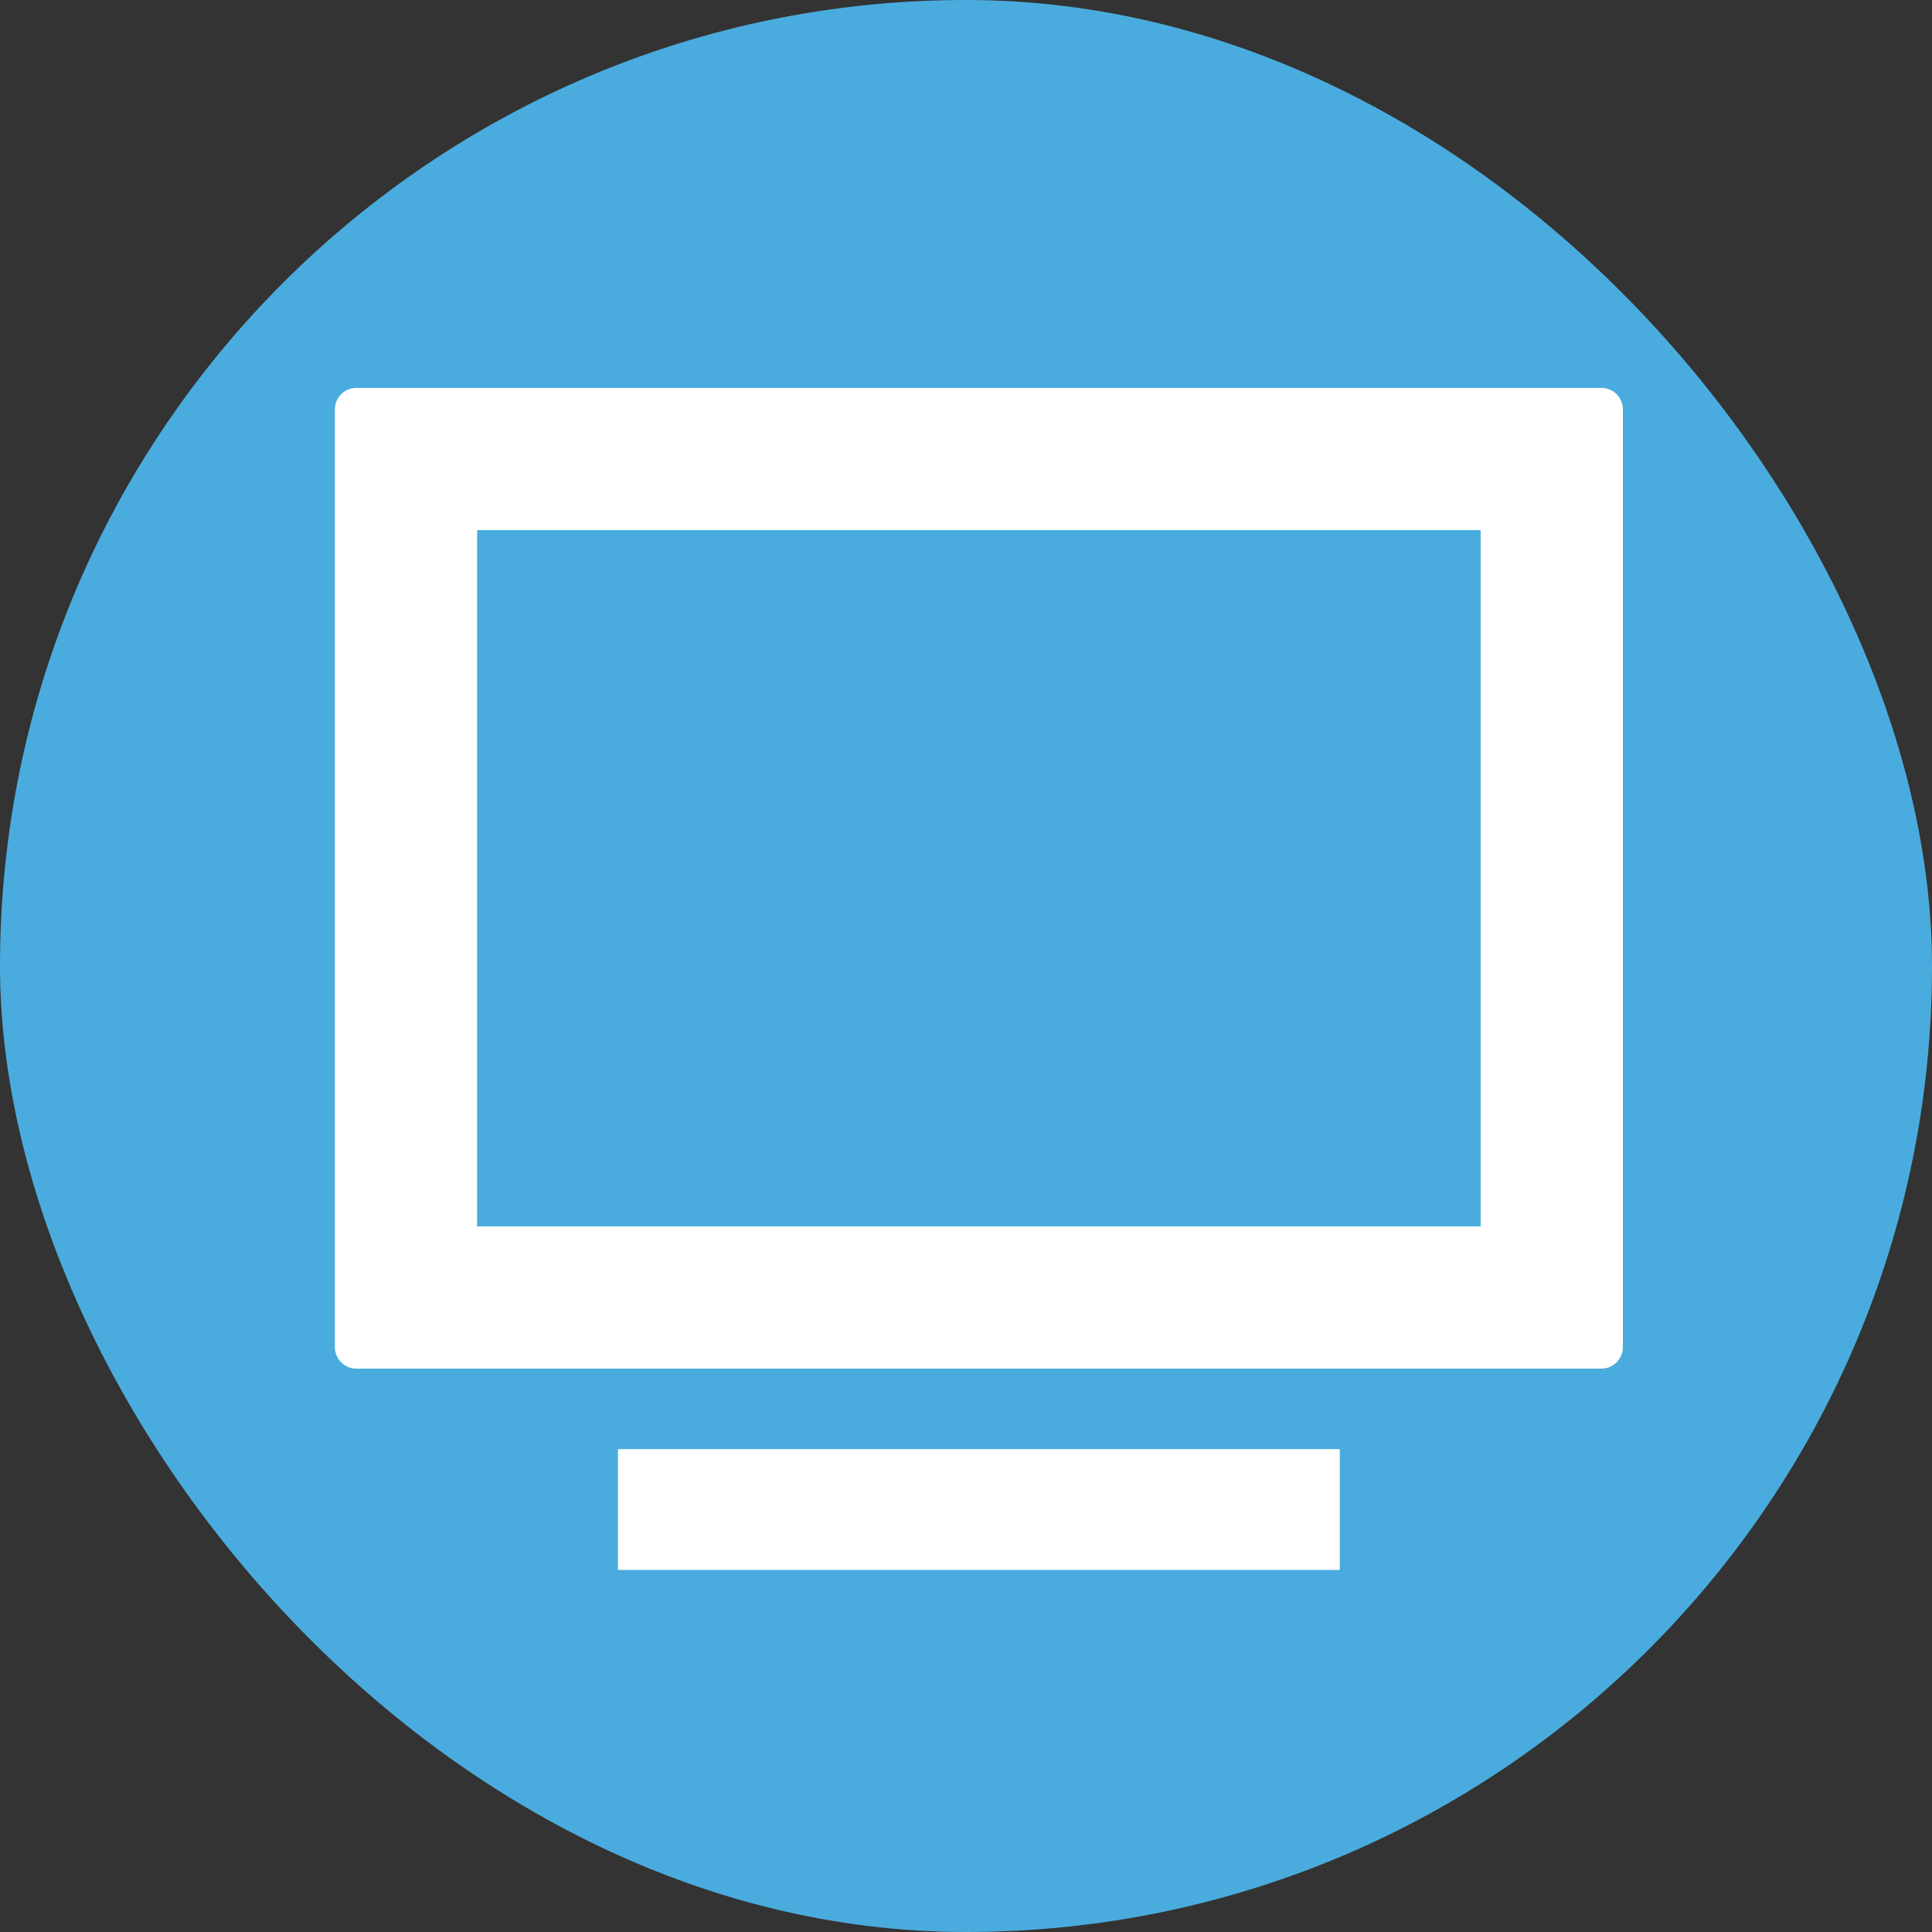 <svg width="75" height="75" viewBox="0 0 75 75" fill="none" xmlns="http://www.w3.org/2000/svg">
<rect x="0" y="0" width="75" height="75" fill="#333333" stroke="none"/>
<rect width="75" height="75" rx="37.5" fill="#4AACDE"/>
<path d="M62.167 15.058H13.833C13.375 15.058 13 15.433 13 15.891V52.297C13 52.755 13.375 53.13 13.833 53.13H62.167C62.625 53.13 63 52.755 63 52.297V15.891C63 15.433 62.625 15.058 62.167 15.058ZM57.479 47.609H18.817L18.521 47.609V20.579H57.479V47.609Z" fill="white"/>
<path d="M28.677 56.255H24.051L24.013 56.255V56.255H23.99C23.99 57.1 23.99 60.018 23.99 60.91V60.919C23.99 60.926 23.99 60.936 23.99 60.943H28.677H47.323H52.011C52.011 60.088 52.011 57.11 52.011 56.255H47.323H28.677Z" fill="white"/>
</svg>
